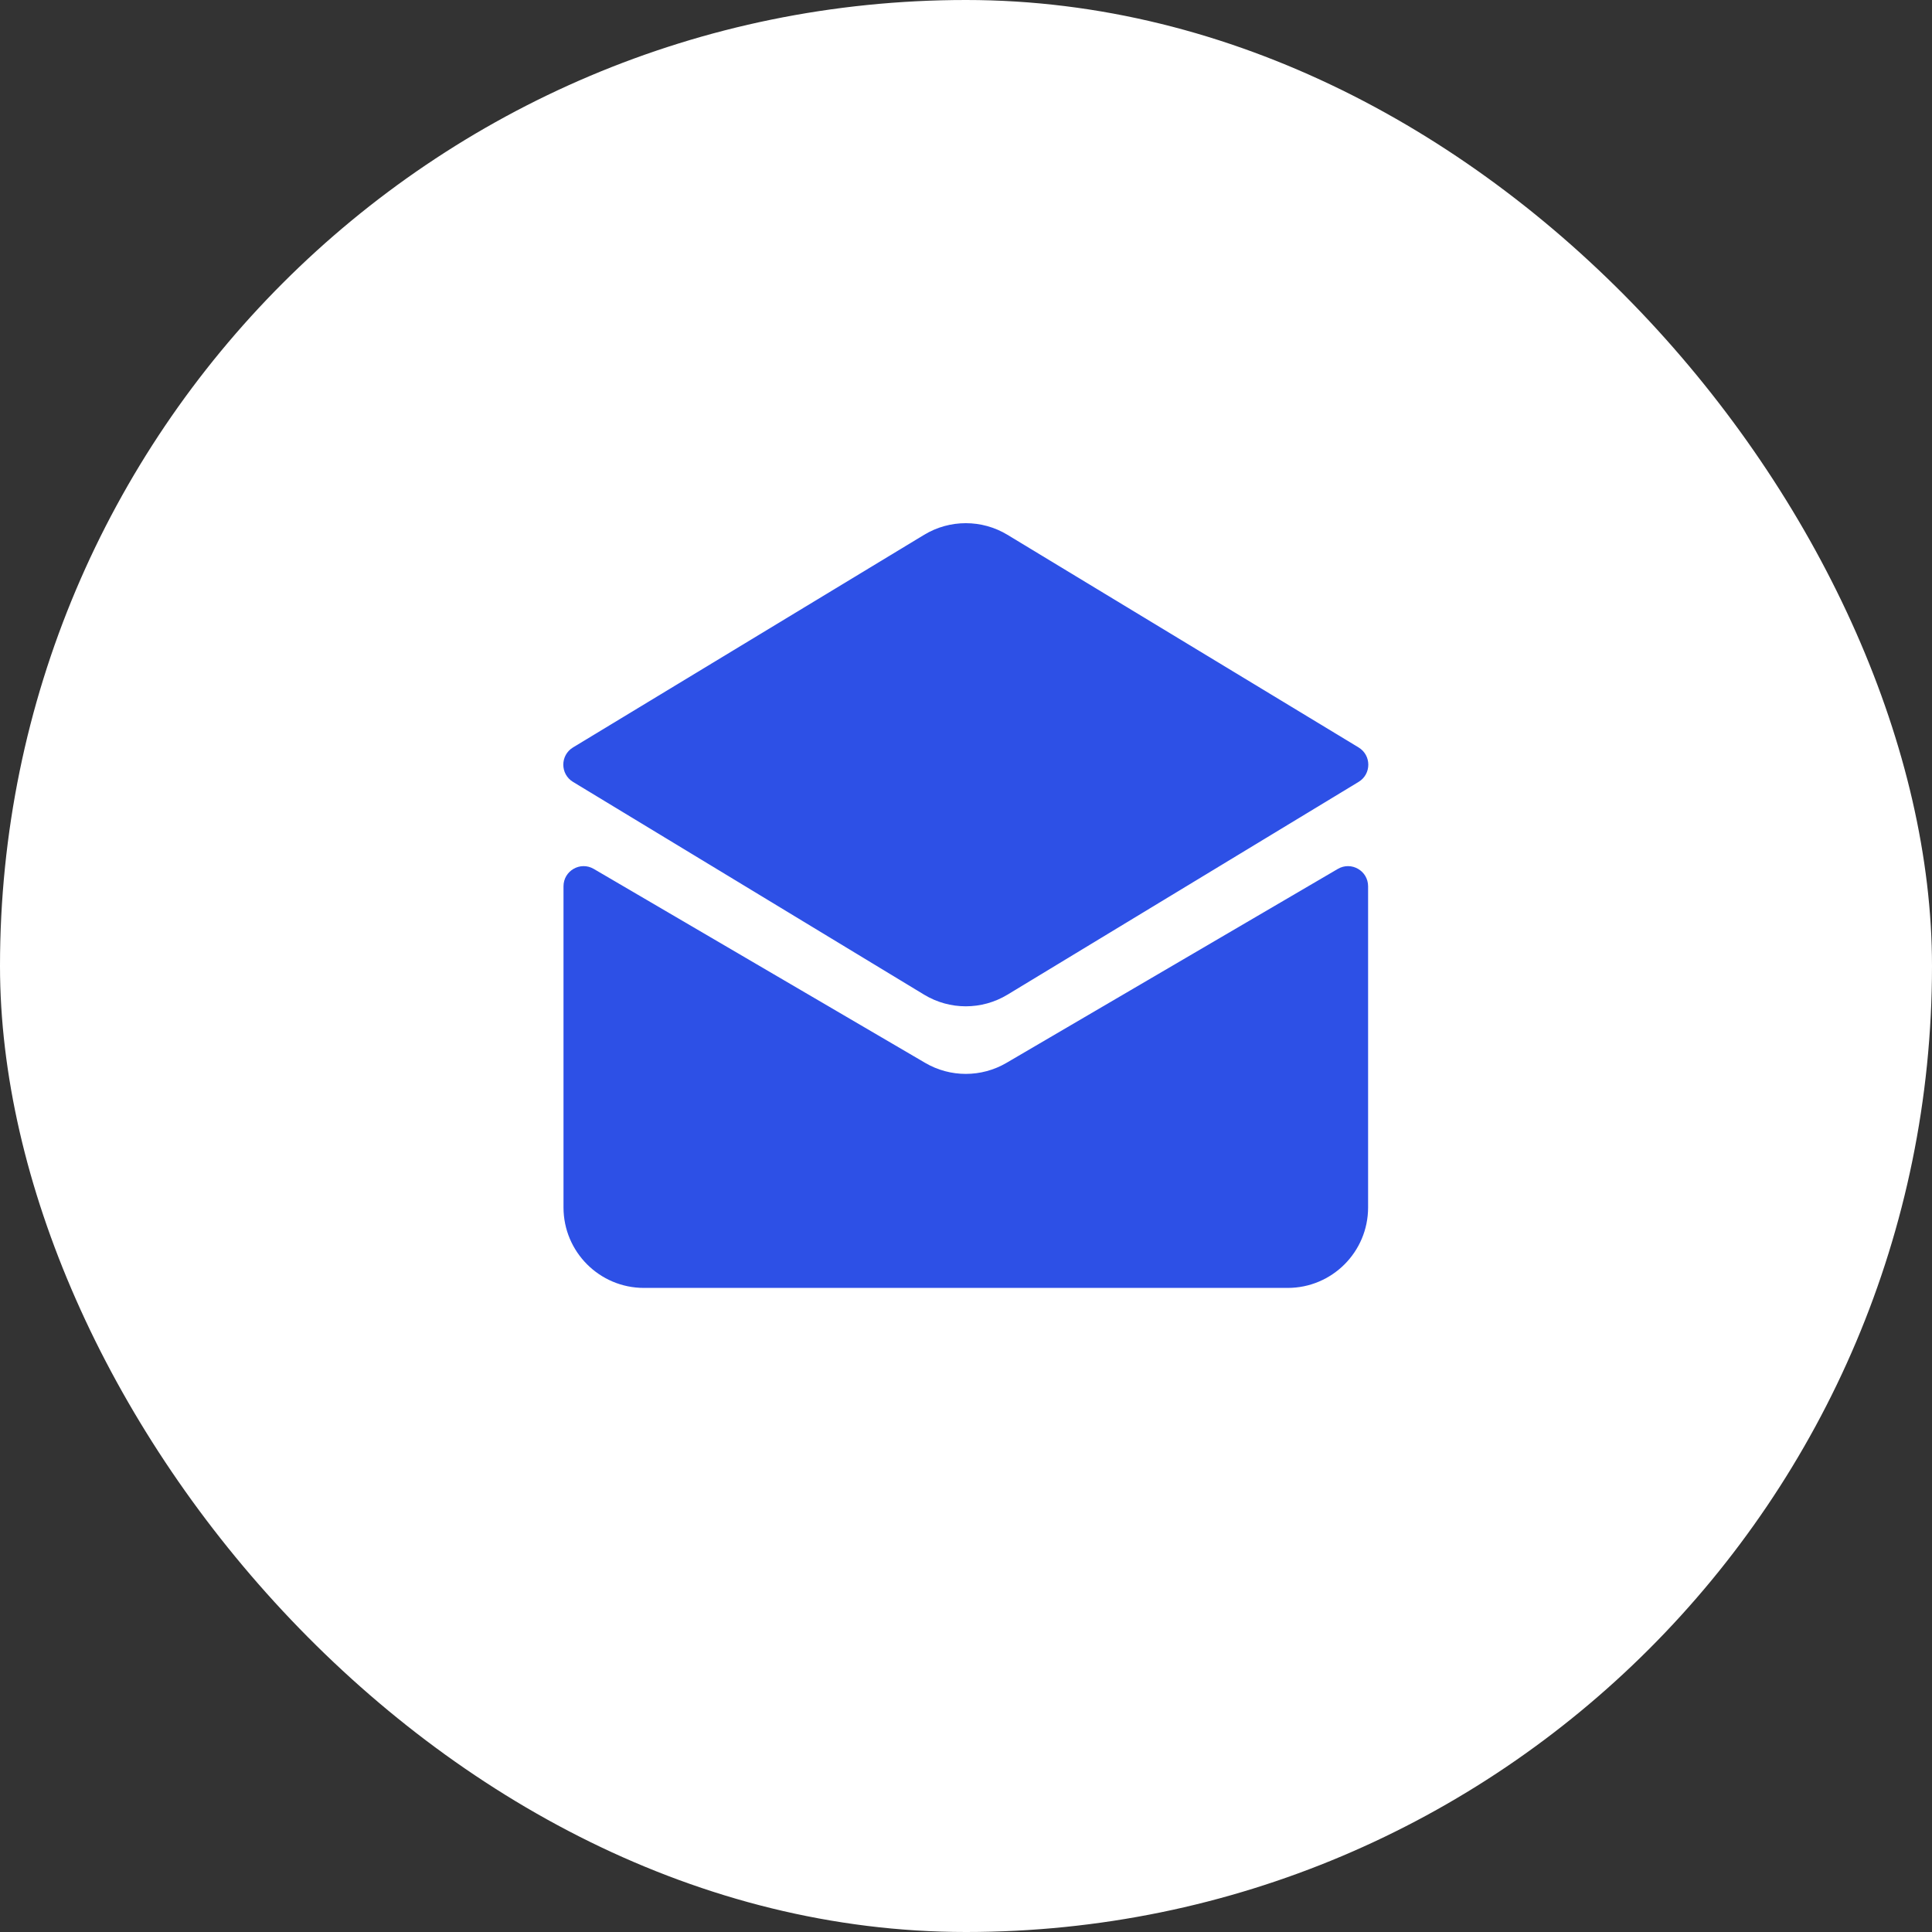 <svg width="48" height="48" viewBox="0 0 48 48" fill="none" xmlns="http://www.w3.org/2000/svg">
<rect x="0" y="0" width="48" height="48" fill="#333333" stroke="none"/>
<rect width="48" height="48" rx="24" fill="white"/>
<path d="M22.96 13.287L14.236 18.57C13.915 18.765 13.915 19.231 14.236 19.426L22.959 24.712C23.596 25.098 24.394 25.098 25.031 24.712L33.754 19.426C34.076 19.231 34.075 18.765 33.754 18.57L25.03 13.287C24.394 12.902 23.596 12.902 22.96 13.287Z" fill="#2D50E6"/>
<path d="M33.238 21.588L25.005 26.407C24.381 26.772 23.609 26.772 22.986 26.407L14.752 21.588C14.419 21.393 14 21.633 14 22.02V29.998C14 31.102 14.895 31.998 15.999 31.998H31.991C33.096 31.998 33.99 31.102 33.99 29.998V22.02C33.99 21.633 33.572 21.393 33.238 21.588Z" fill="#2D50E6"/>
</svg>
